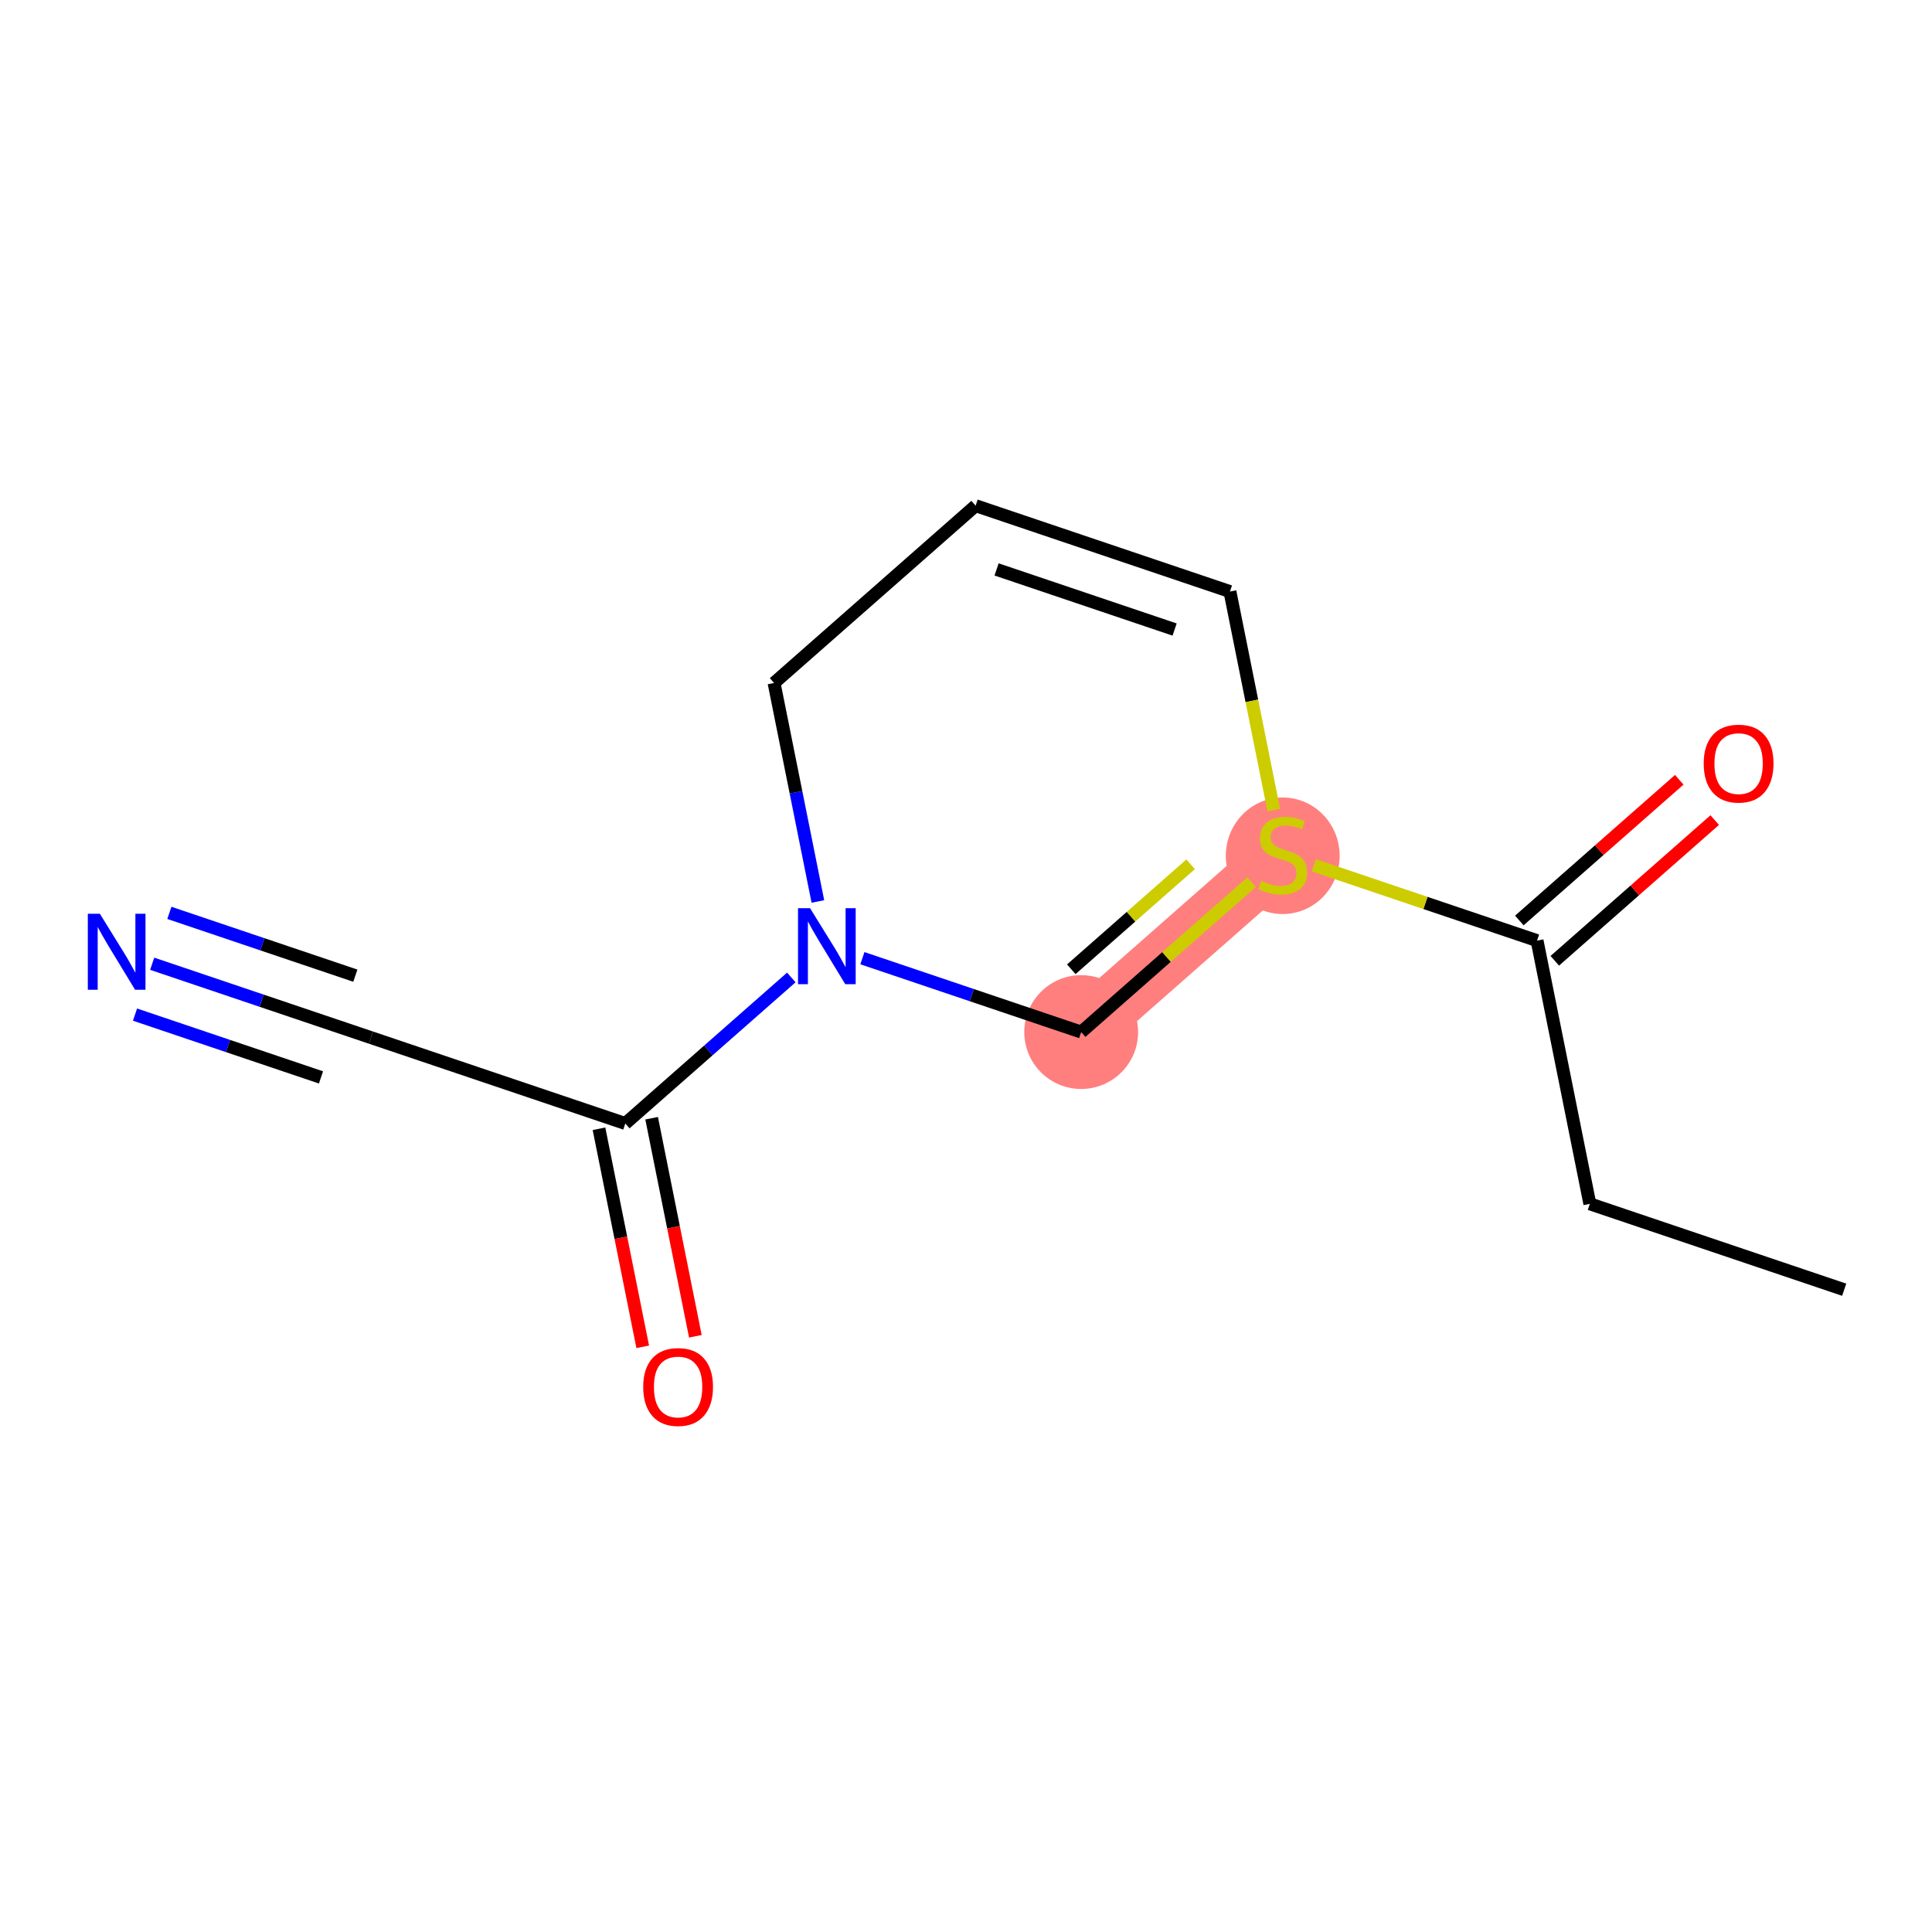 <?xml version='1.0' encoding='iso-8859-1'?>
<svg version='1.1' baseProfile='full'
              xmlns='http://www.w3.org/2000/svg'
                      xmlns:rdkit='http://www.rdkit.org/xml'
                      xmlns:xlink='http://www.w3.org/1999/xlink'
                  xml:space='preserve'
width='300px' height='300px' viewBox='0 0 300 300'>
<!-- END OF HEADER -->
<rect style='opacity:1.0;fill:#FFFFFF;stroke:none' width='300' height='300' x='0' y='0'> </rect>
<rect style='opacity:1.0;fill:#FFFFFF;stroke:none' width='300' height='300' x='0' y='0'> </rect>
<path d='M 199.181,132.726 L 167.886,160.259' style='fill:none;fill-rule:evenodd;stroke:#FF7F7F;stroke-width:8.9px;stroke-linecap:butt;stroke-linejoin:miter;stroke-opacity:1' />
<ellipse cx='199.181' cy='132.884' rx='8.337' ry='8.548'  style='fill:#FF7F7F;fill-rule:evenodd;stroke:#FF7F7F;stroke-width:1.0px;stroke-linecap:butt;stroke-linejoin:miter;stroke-opacity:1' />
<ellipse cx='167.886' cy='160.259' rx='8.337' ry='8.337'  style='fill:#FF7F7F;fill-rule:evenodd;stroke:#FF7F7F;stroke-width:1.0px;stroke-linecap:butt;stroke-linejoin:miter;stroke-opacity:1' />
<path class='bond-0 atom-0 atom-1' d='M 286.364,200.267 L 246.871,186.931' style='fill:none;fill-rule:evenodd;stroke:#000000;stroke-width:2.0px;stroke-linecap:butt;stroke-linejoin:miter;stroke-opacity:1' />
<path class='bond-1 atom-1 atom-2' d='M 246.871,186.931 L 238.674,146.061' style='fill:none;fill-rule:evenodd;stroke:#000000;stroke-width:2.0px;stroke-linecap:butt;stroke-linejoin:miter;stroke-opacity:1' />
<path class='bond-2 atom-2 atom-3' d='M 241.427,149.191 L 253.844,138.266' style='fill:none;fill-rule:evenodd;stroke:#000000;stroke-width:2.0px;stroke-linecap:butt;stroke-linejoin:miter;stroke-opacity:1' />
<path class='bond-2 atom-2 atom-3' d='M 253.844,138.266 L 266.262,127.342' style='fill:none;fill-rule:evenodd;stroke:#FF0000;stroke-width:2.0px;stroke-linecap:butt;stroke-linejoin:miter;stroke-opacity:1' />
<path class='bond-2 atom-2 atom-3' d='M 235.921,142.932 L 248.338,132.007' style='fill:none;fill-rule:evenodd;stroke:#000000;stroke-width:2.0px;stroke-linecap:butt;stroke-linejoin:miter;stroke-opacity:1' />
<path class='bond-2 atom-2 atom-3' d='M 248.338,132.007 L 260.755,121.083' style='fill:none;fill-rule:evenodd;stroke:#FF0000;stroke-width:2.0px;stroke-linecap:butt;stroke-linejoin:miter;stroke-opacity:1' />
<path class='bond-3 atom-2 atom-4' d='M 238.674,146.061 L 221.341,140.209' style='fill:none;fill-rule:evenodd;stroke:#000000;stroke-width:2.0px;stroke-linecap:butt;stroke-linejoin:miter;stroke-opacity:1' />
<path class='bond-3 atom-2 atom-4' d='M 221.341,140.209 L 204.008,134.356' style='fill:none;fill-rule:evenodd;stroke:#CCCC00;stroke-width:2.0px;stroke-linecap:butt;stroke-linejoin:miter;stroke-opacity:1' />
<path class='bond-4 atom-4 atom-5' d='M 194.354,136.973 L 181.12,148.616' style='fill:none;fill-rule:evenodd;stroke:#CCCC00;stroke-width:2.0px;stroke-linecap:butt;stroke-linejoin:miter;stroke-opacity:1' />
<path class='bond-4 atom-4 atom-5' d='M 181.12,148.616 L 167.886,160.259' style='fill:none;fill-rule:evenodd;stroke:#000000;stroke-width:2.0px;stroke-linecap:butt;stroke-linejoin:miter;stroke-opacity:1' />
<path class='bond-4 atom-4 atom-5' d='M 184.877,134.207 L 175.614,142.357' style='fill:none;fill-rule:evenodd;stroke:#CCCC00;stroke-width:2.0px;stroke-linecap:butt;stroke-linejoin:miter;stroke-opacity:1' />
<path class='bond-4 atom-4 atom-5' d='M 175.614,142.357 L 166.35,150.507' style='fill:none;fill-rule:evenodd;stroke:#000000;stroke-width:2.0px;stroke-linecap:butt;stroke-linejoin:miter;stroke-opacity:1' />
<path class='bond-13 atom-13 atom-4' d='M 190.984,91.856 L 194.388,108.827' style='fill:none;fill-rule:evenodd;stroke:#000000;stroke-width:2.0px;stroke-linecap:butt;stroke-linejoin:miter;stroke-opacity:1' />
<path class='bond-13 atom-13 atom-4' d='M 194.388,108.827 L 197.792,125.798' style='fill:none;fill-rule:evenodd;stroke:#CCCC00;stroke-width:2.0px;stroke-linecap:butt;stroke-linejoin:miter;stroke-opacity:1' />
<path class='bond-5 atom-5 atom-6' d='M 167.886,160.259 L 150.899,154.523' style='fill:none;fill-rule:evenodd;stroke:#000000;stroke-width:2.0px;stroke-linecap:butt;stroke-linejoin:miter;stroke-opacity:1' />
<path class='bond-5 atom-5 atom-6' d='M 150.899,154.523 L 133.912,148.787' style='fill:none;fill-rule:evenodd;stroke:#0000FF;stroke-width:2.0px;stroke-linecap:butt;stroke-linejoin:miter;stroke-opacity:1' />
<path class='bond-6 atom-6 atom-7' d='M 122.875,151.779 L 109.986,163.118' style='fill:none;fill-rule:evenodd;stroke:#0000FF;stroke-width:2.0px;stroke-linecap:butt;stroke-linejoin:miter;stroke-opacity:1' />
<path class='bond-6 atom-6 atom-7' d='M 109.986,163.118 L 97.098,174.457' style='fill:none;fill-rule:evenodd;stroke:#000000;stroke-width:2.0px;stroke-linecap:butt;stroke-linejoin:miter;stroke-opacity:1' />
<path class='bond-10 atom-6 atom-11' d='M 127.001,139.979 L 123.599,123.017' style='fill:none;fill-rule:evenodd;stroke:#0000FF;stroke-width:2.0px;stroke-linecap:butt;stroke-linejoin:miter;stroke-opacity:1' />
<path class='bond-10 atom-6 atom-11' d='M 123.599,123.017 L 120.196,106.054' style='fill:none;fill-rule:evenodd;stroke:#000000;stroke-width:2.0px;stroke-linecap:butt;stroke-linejoin:miter;stroke-opacity:1' />
<path class='bond-7 atom-7 atom-8' d='M 93.011,175.277 L 96.407,192.206' style='fill:none;fill-rule:evenodd;stroke:#000000;stroke-width:2.0px;stroke-linecap:butt;stroke-linejoin:miter;stroke-opacity:1' />
<path class='bond-7 atom-7 atom-8' d='M 96.407,192.206 L 99.802,209.135' style='fill:none;fill-rule:evenodd;stroke:#FF0000;stroke-width:2.0px;stroke-linecap:butt;stroke-linejoin:miter;stroke-opacity:1' />
<path class='bond-7 atom-7 atom-8' d='M 101.185,173.638 L 104.581,190.567' style='fill:none;fill-rule:evenodd;stroke:#000000;stroke-width:2.0px;stroke-linecap:butt;stroke-linejoin:miter;stroke-opacity:1' />
<path class='bond-7 atom-7 atom-8' d='M 104.581,190.567 L 107.976,207.496' style='fill:none;fill-rule:evenodd;stroke:#FF0000;stroke-width:2.0px;stroke-linecap:butt;stroke-linejoin:miter;stroke-opacity:1' />
<path class='bond-8 atom-7 atom-9' d='M 97.098,174.457 L 57.606,161.122' style='fill:none;fill-rule:evenodd;stroke:#000000;stroke-width:2.0px;stroke-linecap:butt;stroke-linejoin:miter;stroke-opacity:1' />
<path class='bond-9 atom-9 atom-10' d='M 57.606,161.122 L 40.619,155.386' style='fill:none;fill-rule:evenodd;stroke:#000000;stroke-width:2.0px;stroke-linecap:butt;stroke-linejoin:miter;stroke-opacity:1' />
<path class='bond-9 atom-9 atom-10' d='M 40.619,155.386 L 23.632,149.65' style='fill:none;fill-rule:evenodd;stroke:#0000FF;stroke-width:2.0px;stroke-linecap:butt;stroke-linejoin:miter;stroke-opacity:1' />
<path class='bond-9 atom-9 atom-10' d='M 55.177,151.502 L 40.738,146.627' style='fill:none;fill-rule:evenodd;stroke:#000000;stroke-width:2.0px;stroke-linecap:butt;stroke-linejoin:miter;stroke-opacity:1' />
<path class='bond-9 atom-9 atom-10' d='M 40.738,146.627 L 26.299,141.751' style='fill:none;fill-rule:evenodd;stroke:#0000FF;stroke-width:2.0px;stroke-linecap:butt;stroke-linejoin:miter;stroke-opacity:1' />
<path class='bond-9 atom-9 atom-10' d='M 49.843,167.299 L 35.404,162.424' style='fill:none;fill-rule:evenodd;stroke:#000000;stroke-width:2.0px;stroke-linecap:butt;stroke-linejoin:miter;stroke-opacity:1' />
<path class='bond-9 atom-9 atom-10' d='M 35.404,162.424 L 20.965,157.548' style='fill:none;fill-rule:evenodd;stroke:#0000FF;stroke-width:2.0px;stroke-linecap:butt;stroke-linejoin:miter;stroke-opacity:1' />
<path class='bond-11 atom-11 atom-12' d='M 120.196,106.054 L 151.492,78.521' style='fill:none;fill-rule:evenodd;stroke:#000000;stroke-width:2.0px;stroke-linecap:butt;stroke-linejoin:miter;stroke-opacity:1' />
<path class='bond-12 atom-12 atom-13' d='M 151.492,78.521 L 190.984,91.856' style='fill:none;fill-rule:evenodd;stroke:#000000;stroke-width:2.0px;stroke-linecap:butt;stroke-linejoin:miter;stroke-opacity:1' />
<path class='bond-12 atom-12 atom-13' d='M 154.748,88.42 L 182.393,97.755' style='fill:none;fill-rule:evenodd;stroke:#000000;stroke-width:2.0px;stroke-linecap:butt;stroke-linejoin:miter;stroke-opacity:1' />
<path  class='atom-3' d='M 264.55 118.561
Q 264.55 115.727, 265.951 114.143
Q 267.352 112.559, 269.969 112.559
Q 272.587 112.559, 273.988 114.143
Q 275.388 115.727, 275.388 118.561
Q 275.388 121.429, 273.971 123.063
Q 272.554 124.68, 269.969 124.68
Q 267.368 124.68, 265.951 123.063
Q 264.55 121.446, 264.55 118.561
M 269.969 123.346
Q 271.77 123.346, 272.737 122.146
Q 273.721 120.929, 273.721 118.561
Q 273.721 116.244, 272.737 115.076
Q 271.77 113.893, 269.969 113.893
Q 268.169 113.893, 267.185 115.06
Q 266.218 116.227, 266.218 118.561
Q 266.218 120.945, 267.185 122.146
Q 268.169 123.346, 269.969 123.346
' fill='#FF0000'/>
<path  class='atom-4' d='M 195.847 136.777
Q 195.98 136.827, 196.53 137.061
Q 197.081 137.294, 197.681 137.444
Q 198.298 137.578, 198.898 137.578
Q 200.015 137.578, 200.665 137.044
Q 201.316 136.494, 201.316 135.544
Q 201.316 134.893, 200.982 134.493
Q 200.665 134.093, 200.165 133.876
Q 199.665 133.66, 198.831 133.409
Q 197.781 133.093, 197.147 132.792
Q 196.53 132.492, 196.08 131.859
Q 195.647 131.225, 195.647 130.158
Q 195.647 128.674, 196.647 127.757
Q 197.664 126.84, 199.665 126.84
Q 201.032 126.84, 202.583 127.49
L 202.199 128.774
Q 200.782 128.191, 199.715 128.191
Q 198.564 128.191, 197.931 128.674
Q 197.297 129.141, 197.314 129.958
Q 197.314 130.592, 197.631 130.975
Q 197.964 131.359, 198.431 131.575
Q 198.915 131.792, 199.715 132.042
Q 200.782 132.376, 201.416 132.709
Q 202.049 133.043, 202.499 133.726
Q 202.966 134.393, 202.966 135.544
Q 202.966 137.178, 201.866 138.061
Q 200.782 138.928, 198.965 138.928
Q 197.914 138.928, 197.114 138.695
Q 196.33 138.478, 195.397 138.095
L 195.847 136.777
' fill='#CCCC00'/>
<path  class='atom-6' d='M 125.784 141.021
L 129.652 147.274
Q 130.036 147.891, 130.653 149.008
Q 131.27 150.125, 131.303 150.192
L 131.303 141.021
L 132.87 141.021
L 132.87 152.826
L 131.253 152.826
L 127.101 145.99
Q 126.618 145.19, 126.101 144.273
Q 125.601 143.356, 125.451 143.072
L 125.451 152.826
L 123.917 152.826
L 123.917 141.021
L 125.784 141.021
' fill='#0000FF'/>
<path  class='atom-8' d='M 99.877 215.36
Q 99.877 212.526, 101.277 210.942
Q 102.678 209.358, 105.295 209.358
Q 107.913 209.358, 109.314 210.942
Q 110.714 212.526, 110.714 215.36
Q 110.714 218.228, 109.297 219.862
Q 107.88 221.479, 105.295 221.479
Q 102.694 221.479, 101.277 219.862
Q 99.877 218.245, 99.877 215.36
M 105.295 220.145
Q 107.096 220.145, 108.063 218.945
Q 109.047 217.728, 109.047 215.36
Q 109.047 213.043, 108.063 211.875
Q 107.096 210.692, 105.295 210.692
Q 103.495 210.692, 102.511 211.859
Q 101.544 213.026, 101.544 215.36
Q 101.544 217.744, 102.511 218.945
Q 103.495 220.145, 105.295 220.145
' fill='#FF0000'/>
<path  class='atom-10' d='M 15.504 141.884
L 19.372 148.136
Q 19.756 148.753, 20.372 149.87
Q 20.989 150.987, 21.023 151.054
L 21.023 141.884
L 22.59 141.884
L 22.59 153.688
L 20.973 153.688
L 16.821 146.852
Q 16.337 146.052, 15.821 145.135
Q 15.32 144.218, 15.17 143.934
L 15.17 153.688
L 13.636 153.688
L 13.636 141.884
L 15.504 141.884
' fill='#0000FF'/>
</svg>
